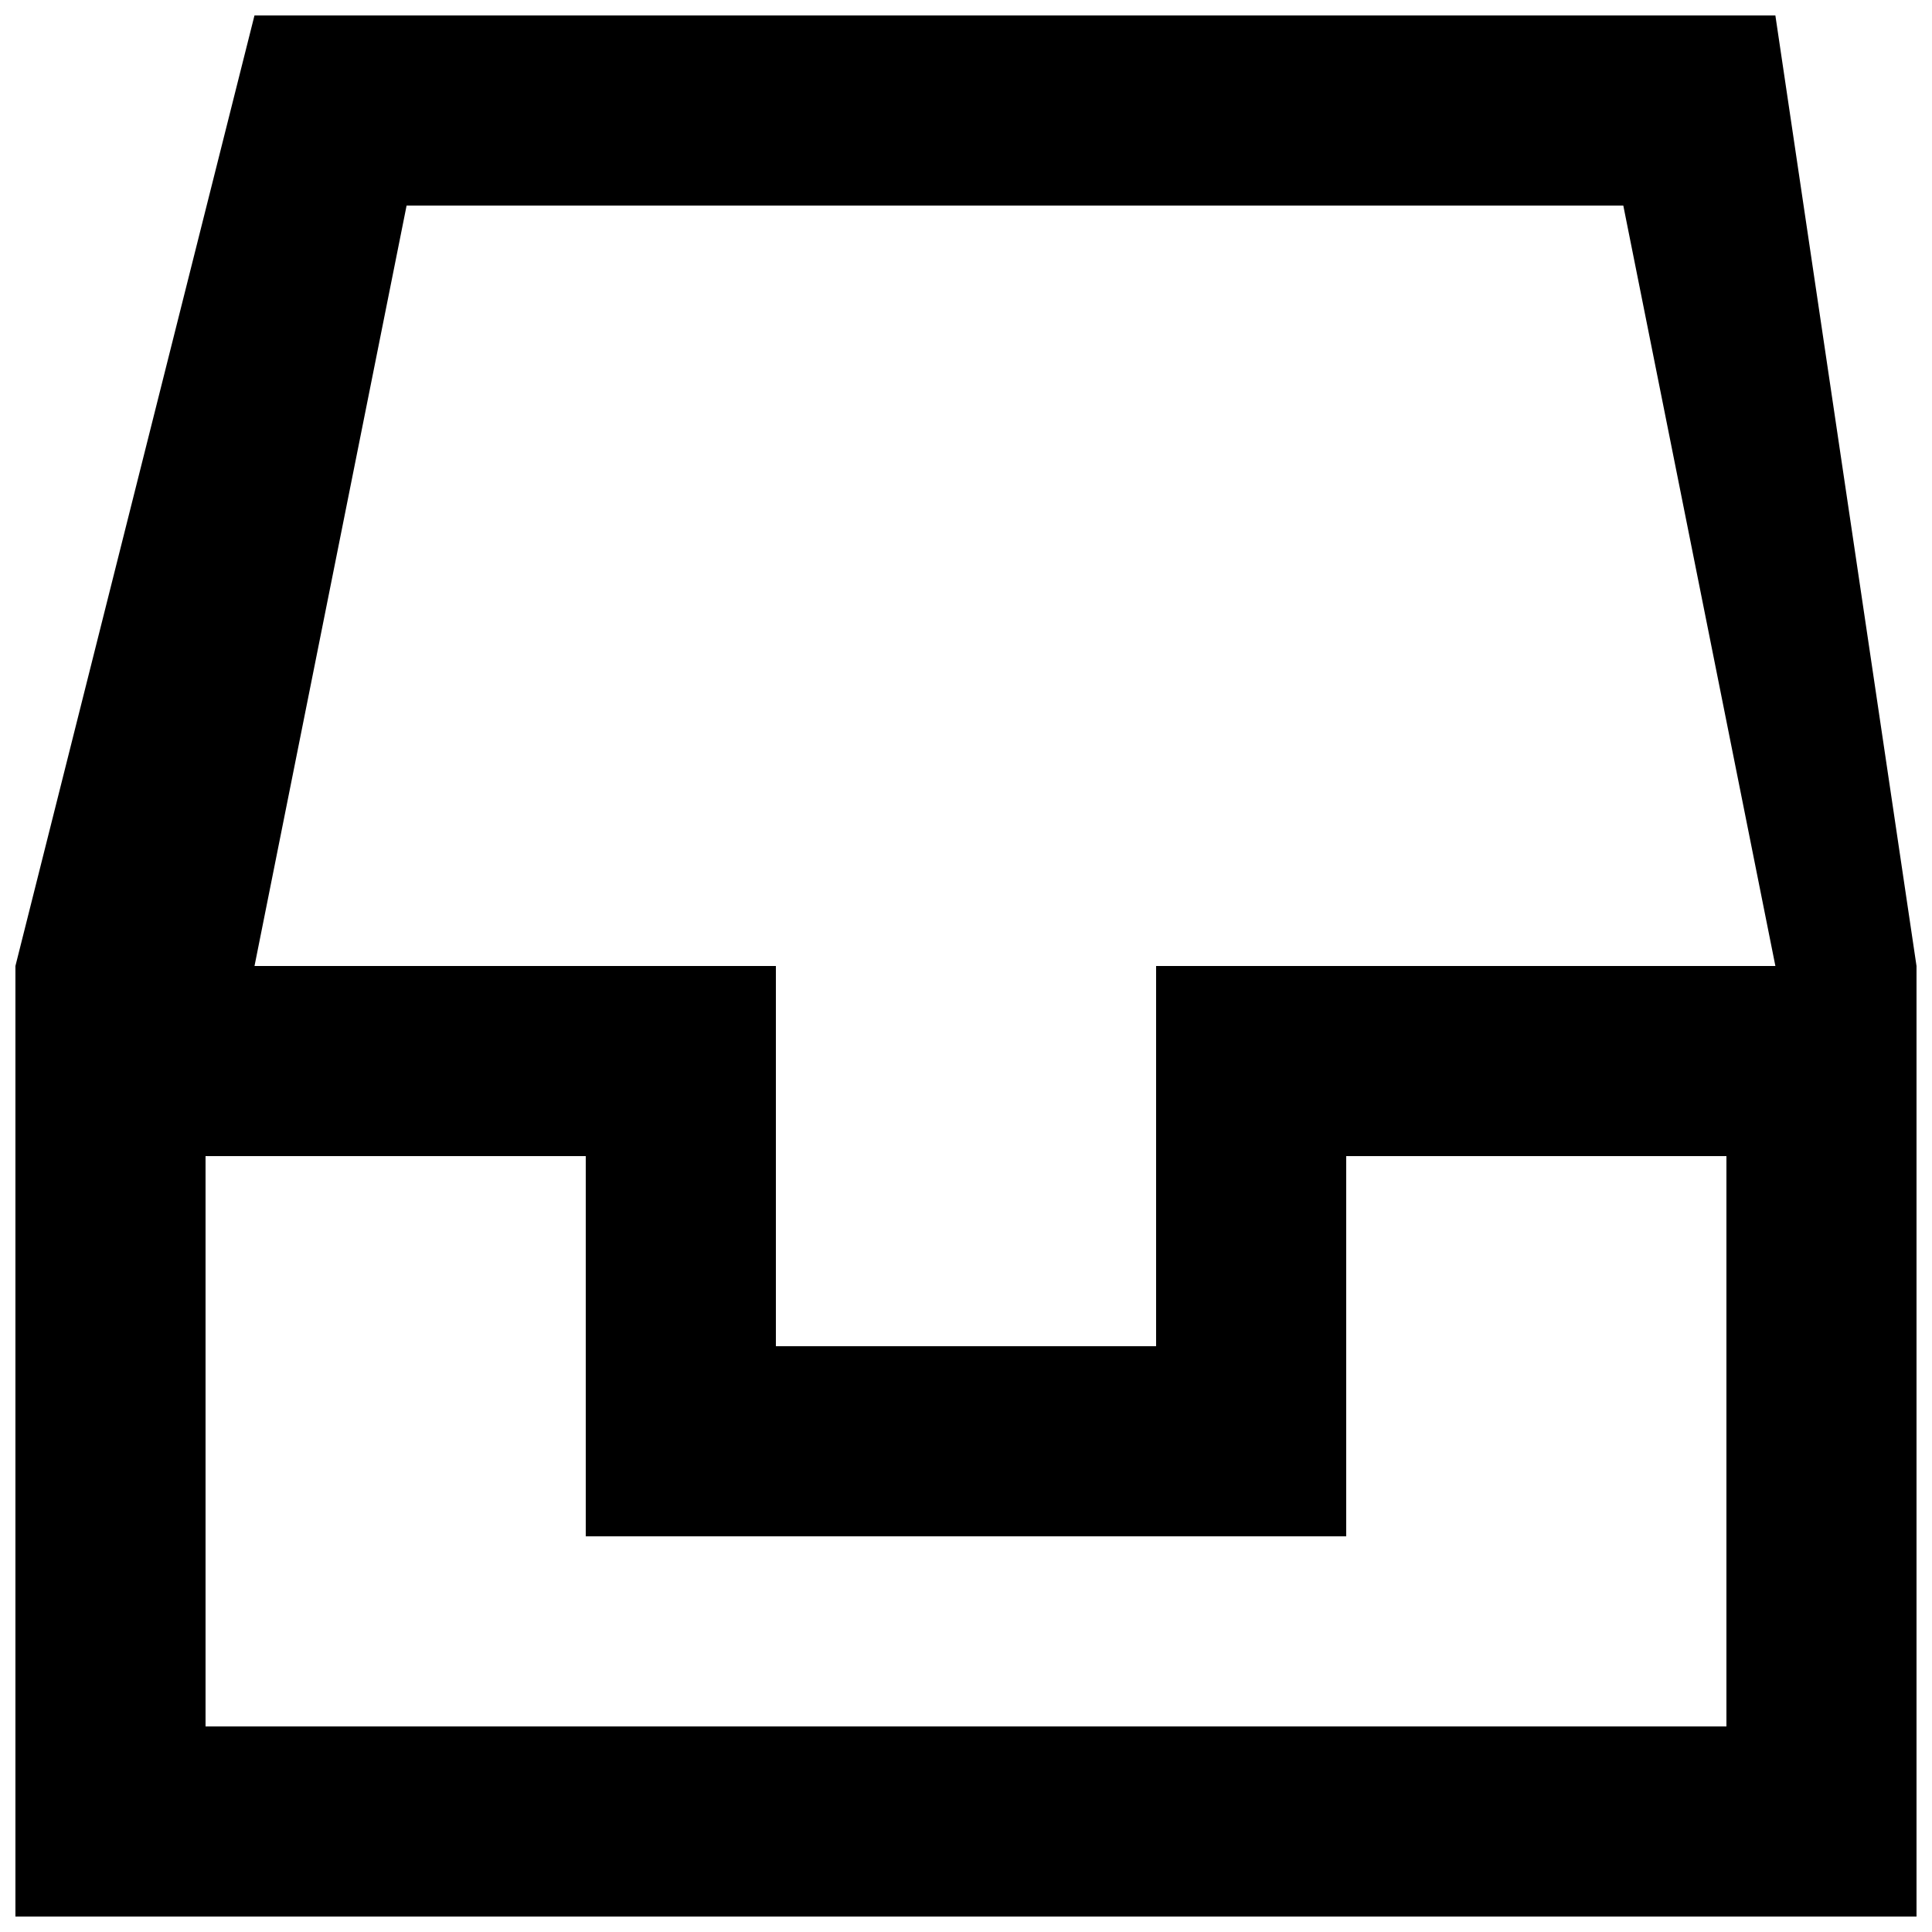 <?xml version="1.0" encoding="UTF-8"?>
<!-- Uploaded to: SVG Repo, www.svgrepo.com, Generator: SVG Repo Mixer Tools -->
<svg width="800px" height="800px" version="1.1" viewBox="144 144 512 512" xmlns="http://www.w3.org/2000/svg">
 <defs>
  <clipPath id="a">
   <path d="m148.09 148.09h503.81v503.81h-503.81z"/>
  </clipPath>
 </defs>
 <g clip-path="url(#a)">
  <path d="m500.76 551.14v-100.76h100.76v151.14h-403.05v-151.14h100.76v100.76zm-50.383-151.14v100.76h-100.76v-100.76h-138.17l40.305-201.52h322.44l40.305 201.52zm-302.29 251.9h503.81v-251.9l-37.406-251.91h-403.05l-63.355 251.91z" fill-rule="evenodd"/>
 </g>
</svg>